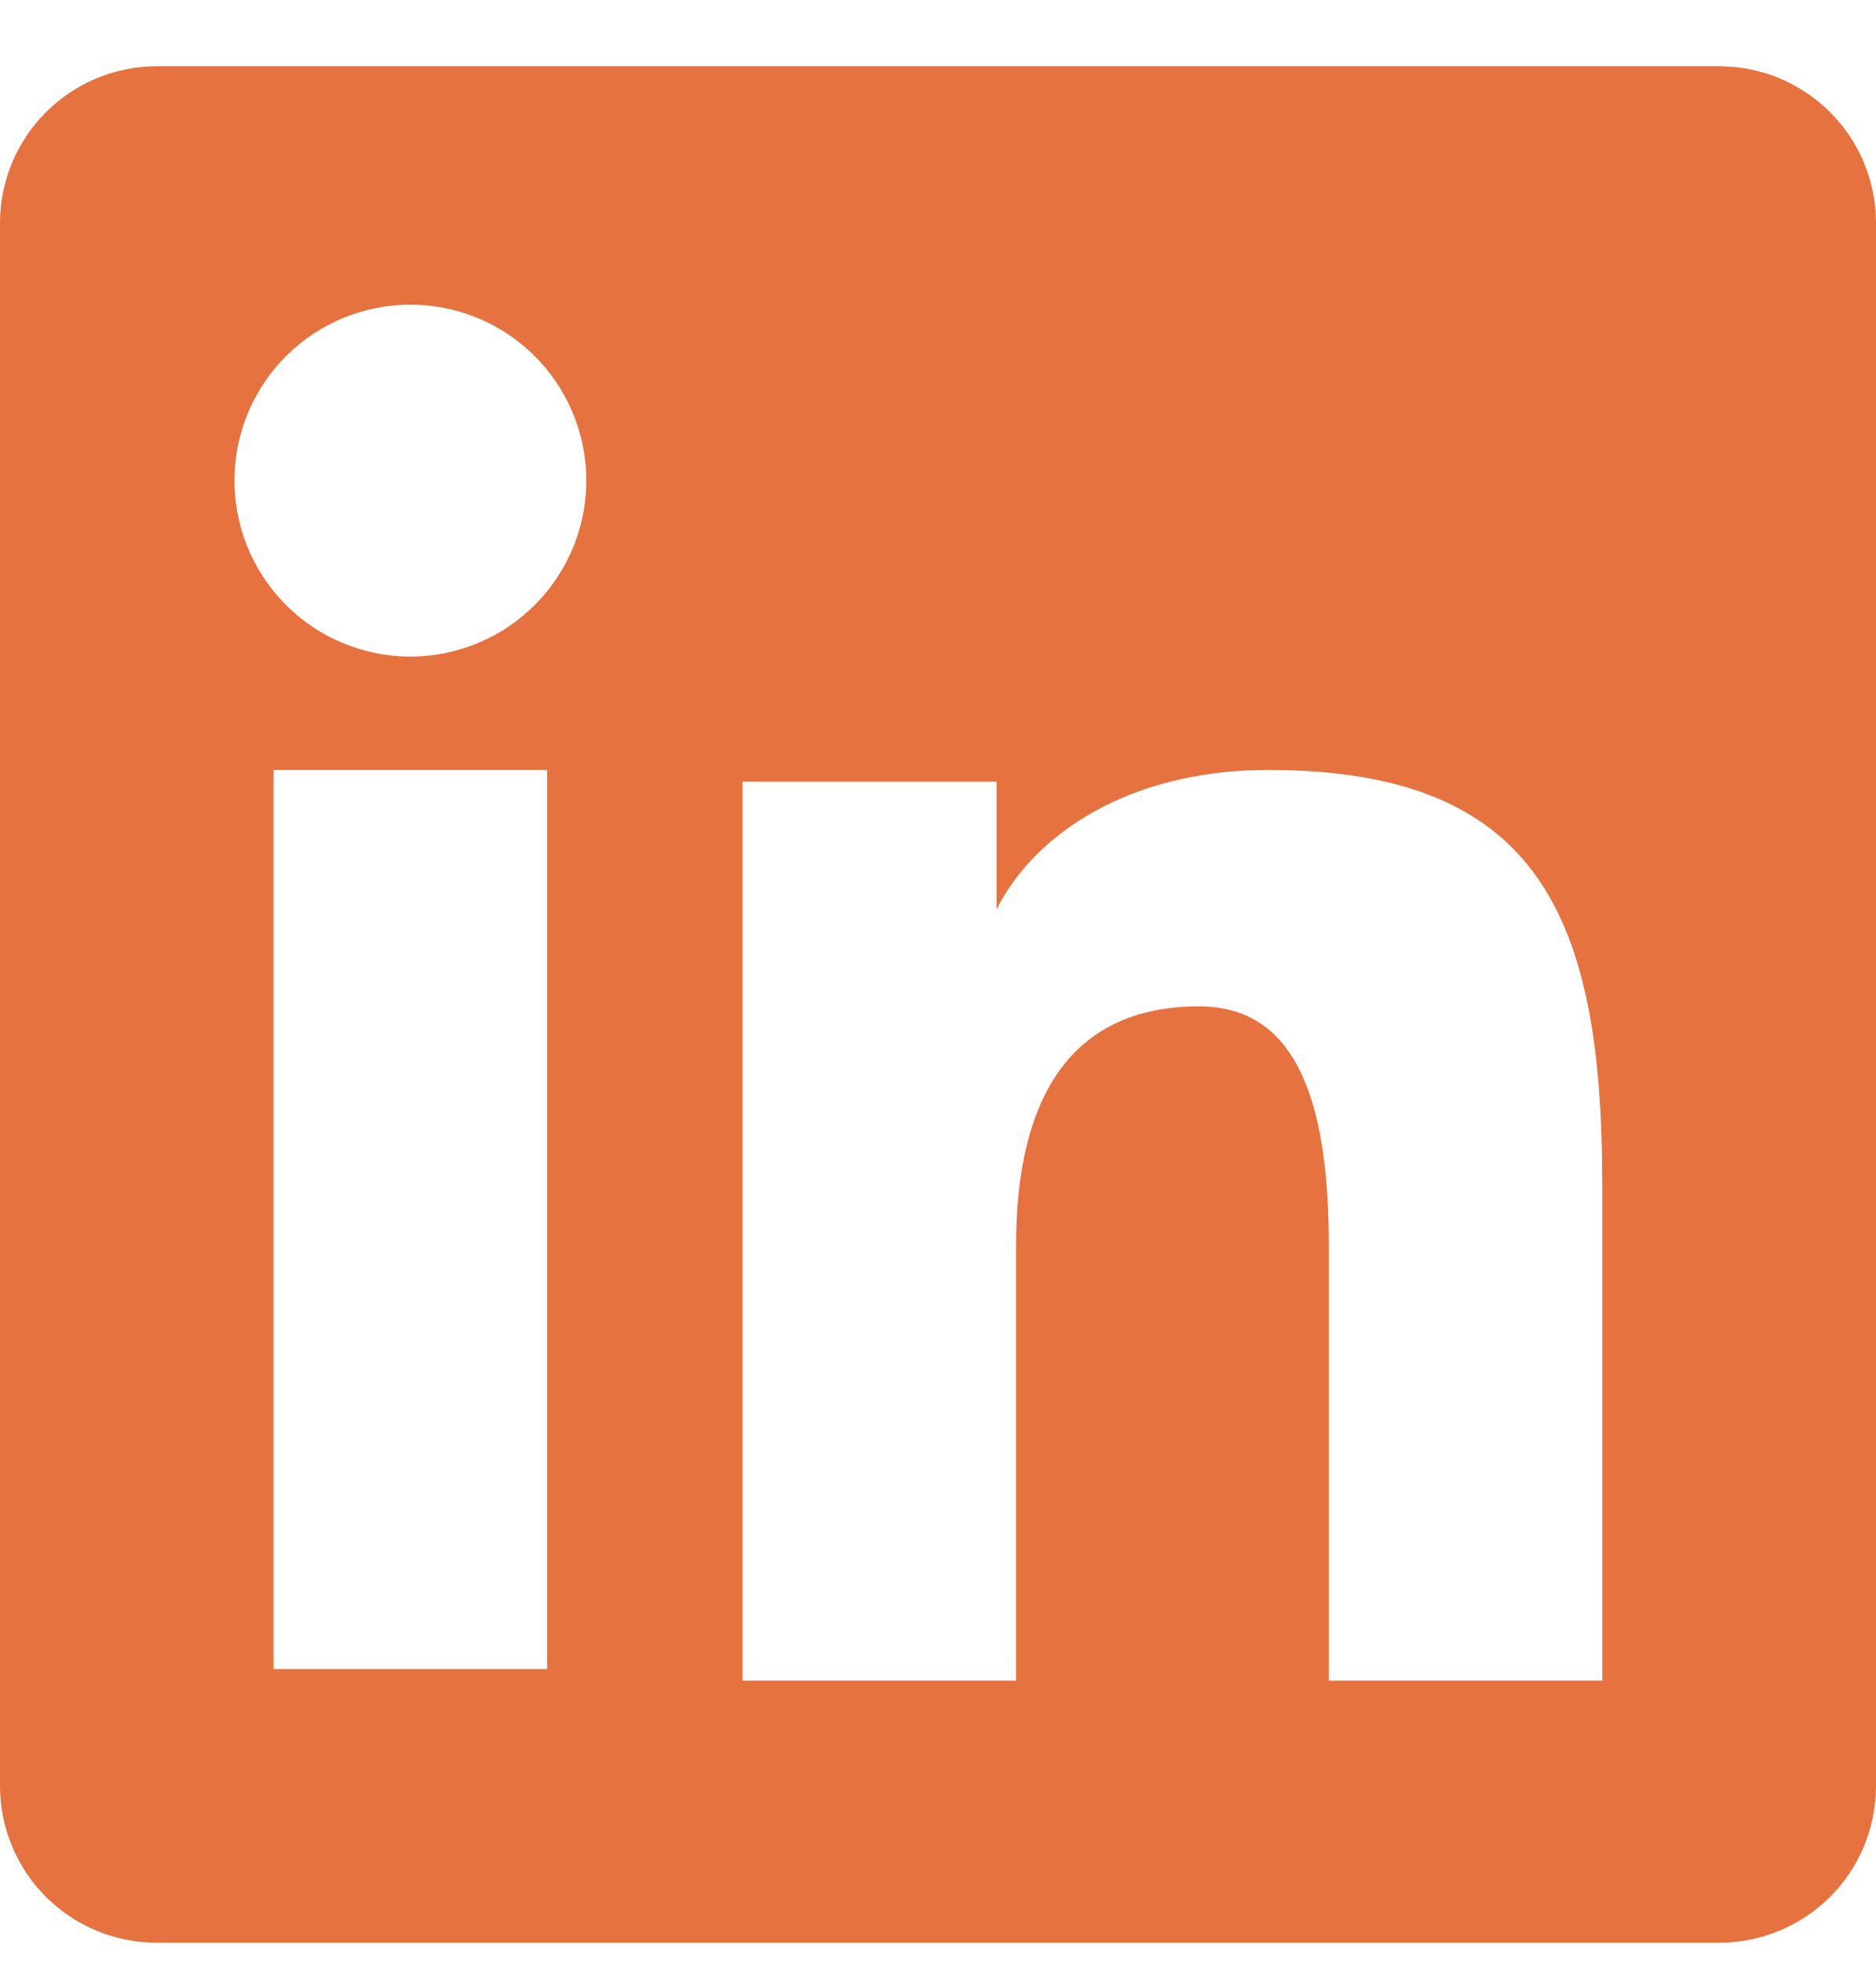 <svg width="22" height="23" viewBox="0 0 22 23" fill="none" xmlns="http://www.w3.org/2000/svg">
<path fill-rule="evenodd" clip-rule="evenodd" d="M2.7206e-07 2.615C2.7206e-07 2.128 0.194 1.66 0.538 1.316C0.883 0.971 1.351 0.777 1.838 0.777H20.16C20.402 0.777 20.641 0.824 20.864 0.916C21.087 1.009 21.29 1.144 21.461 1.315C21.632 1.485 21.768 1.688 21.86 1.911C21.953 2.135 22 2.374 22 2.615V20.937C22 21.179 21.953 21.418 21.861 21.642C21.768 21.865 21.633 22.068 21.462 22.239C21.291 22.41 21.088 22.545 20.865 22.637C20.642 22.73 20.403 22.777 20.161 22.777H1.838C1.597 22.777 1.357 22.73 1.134 22.637C0.911 22.545 0.709 22.409 0.538 22.239C0.367 22.068 0.232 21.865 0.14 21.642C0.047 21.419 -0 21.18 2.7206e-07 20.938V2.615ZM8.708 9.165H11.687V10.661C12.117 9.801 13.217 9.027 14.87 9.027C18.039 9.027 18.79 10.74 18.79 13.883V19.705H15.583V14.599C15.583 12.809 15.153 11.799 14.061 11.799C12.546 11.799 11.916 12.888 11.916 14.599V19.705H8.708V9.165ZM3.208 19.568H6.416V9.027H3.208V19.567V19.568ZM6.875 5.589C6.881 5.864 6.832 6.137 6.731 6.393C6.63 6.648 6.479 6.881 6.287 7.077C6.095 7.274 5.866 7.43 5.612 7.536C5.359 7.643 5.087 7.698 4.812 7.698C4.538 7.698 4.266 7.643 4.013 7.536C3.759 7.43 3.53 7.274 3.338 7.077C3.146 6.881 2.995 6.648 2.894 6.393C2.793 6.137 2.744 5.864 2.75 5.589C2.762 5.05 2.984 4.537 3.37 4.16C3.755 3.783 4.273 3.572 4.812 3.572C5.352 3.572 5.87 3.783 6.255 4.16C6.641 4.537 6.863 5.05 6.875 5.589Z" fill="#E6723F"/>
</svg>

